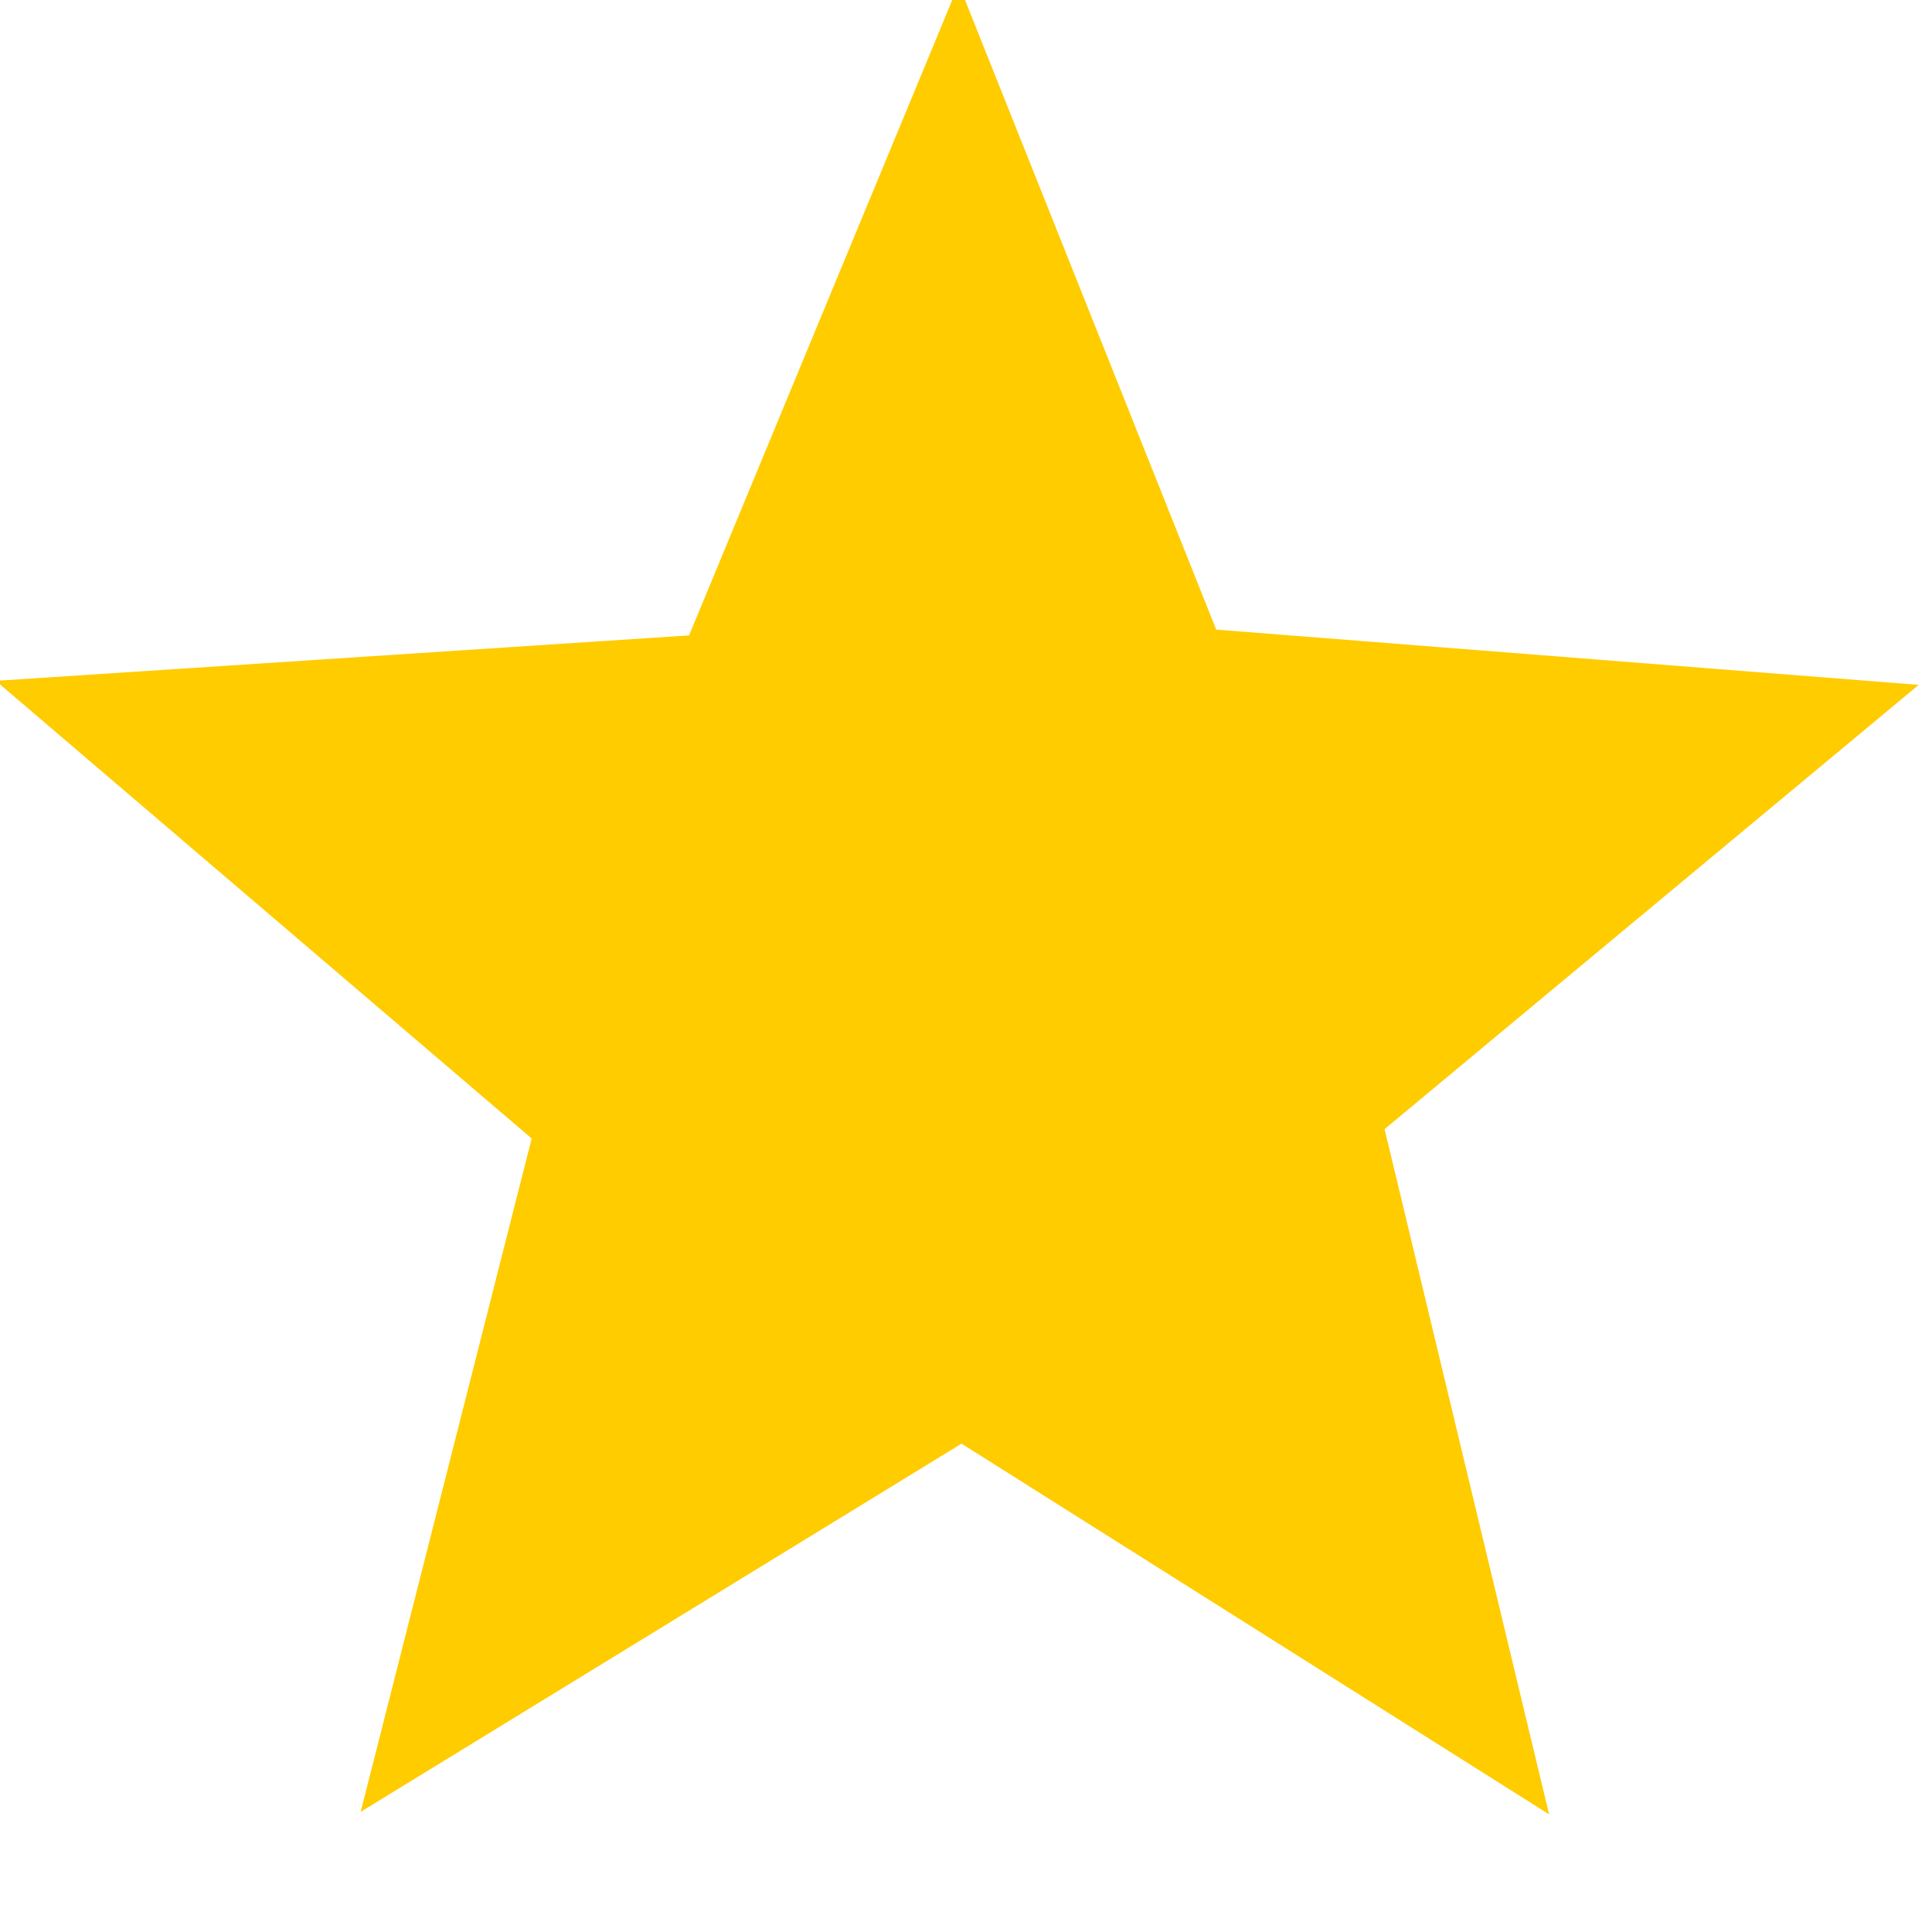 <svg xmlns:rdf="http://www.w3.org/1999/02/22-rdf-syntax-ns#" xmlns="http://www.w3.org/2000/svg" height="22" width="22" version="1.1" xmlns:cc="http://creativecommons.org/ns#" xmlns:dc="http://purl.org/dc/elements/1.1/">
 <g transform="matrix(0.068,0,0,0.068,-10.114,-50.902)">
  <path fill="#FC0" transform="translate(-21.071,-112.5)" d="m330.36,858.43,43.111,108.06,117.64,9.257-89.445,74.392,27.55,114.75-98.391-62.079-100.62,61.66,28.637-112.76-89.734-76.638,116.09-7.609z"/>
 </g>
</svg>
